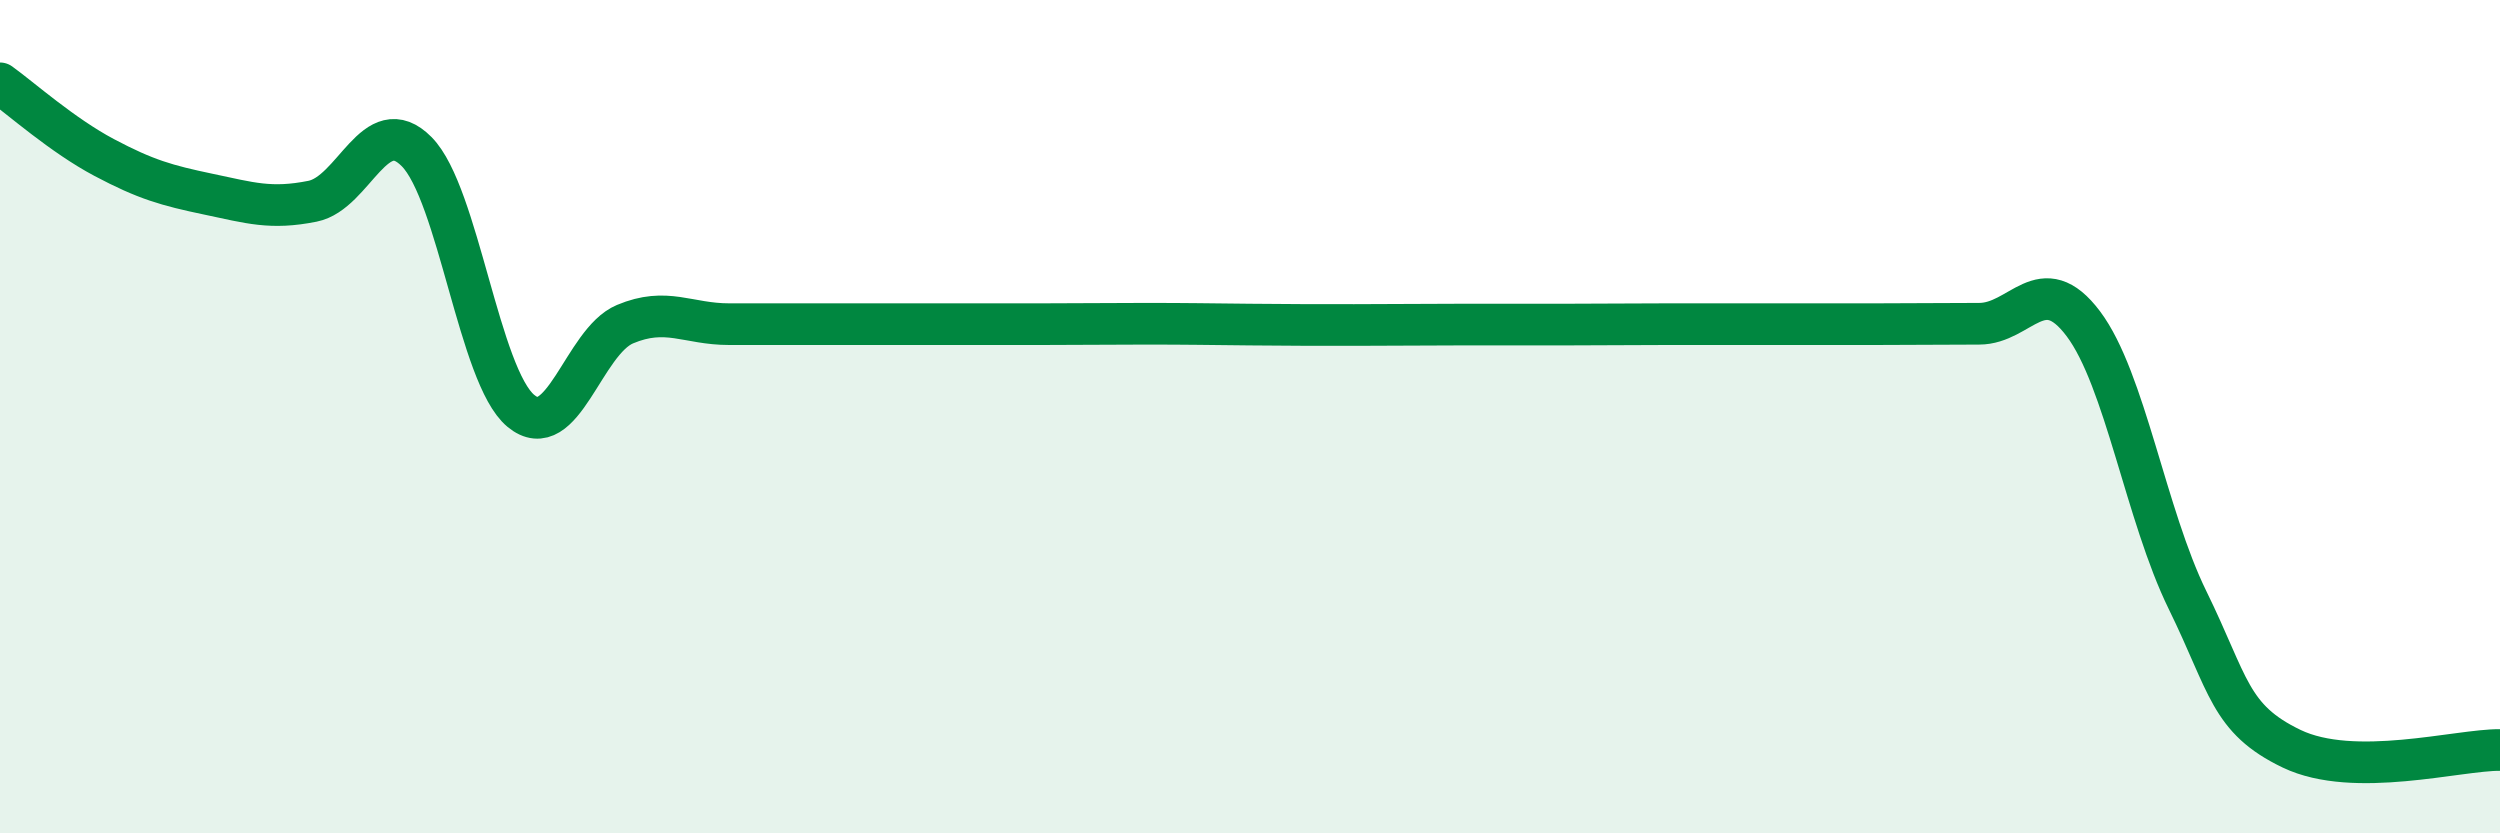 
    <svg width="60" height="20" viewBox="0 0 60 20" xmlns="http://www.w3.org/2000/svg">
      <path
        d="M 0,2 C 0.5,2.36 1.5,3.25 2.5,3.78 C 3.5,4.31 4,4.45 5,4.66 C 6,4.87 6.5,5.03 7.5,4.83 C 8.5,4.63 9,2.63 10,3.64 C 11,4.65 11.5,9.03 12.5,9.86 C 13.5,10.69 14,8.2 15,7.78 C 16,7.36 16.5,7.78 17.5,7.78 C 18.5,7.78 19,7.78 20,7.78 C 21,7.78 21.5,7.78 22.5,7.78 C 23.5,7.78 24,7.78 25,7.78 C 26,7.78 26.5,7.77 27.5,7.77 C 28.5,7.77 29,7.78 30,7.79 C 31,7.8 31.5,7.8 32.5,7.8 C 33.5,7.8 34,7.79 35,7.79 C 36,7.79 36.5,7.79 37.5,7.79 C 38.5,7.79 39,7.78 40,7.78 C 41,7.78 41.5,7.78 42.5,7.78 C 43.5,7.78 44,7.78 45,7.78 C 46,7.78 46.5,7.77 47.5,7.77 C 48.5,7.77 49,6.44 50,7.77 C 51,9.1 51.5,12.36 52.5,14.4 C 53.5,16.44 53.5,17.25 55,17.97 C 56.5,18.69 59,17.99 60,18L60 20L0 20Z"
        fill="#008740"
        opacity="0.1"
        stroke-linecap="round"
        stroke-linejoin="round"
      />
      <path
        d="M 0,2 C 0.5,2.36 1.5,3.25 2.5,3.78 C 3.5,4.31 4,4.45 5,4.66 C 6,4.87 6.5,5.03 7.5,4.83 C 8.5,4.63 9,2.63 10,3.64 C 11,4.65 11.5,9.03 12.5,9.86 C 13.5,10.69 14,8.2 15,7.78 C 16,7.36 16.5,7.78 17.5,7.78 C 18.5,7.78 19,7.78 20,7.78 C 21,7.78 21.5,7.78 22.5,7.78 C 23.5,7.78 24,7.78 25,7.78 C 26,7.78 26.5,7.77 27.5,7.77 C 28.5,7.77 29,7.78 30,7.79 C 31,7.8 31.5,7.8 32.5,7.8 C 33.5,7.8 34,7.79 35,7.79 C 36,7.79 36.5,7.79 37.5,7.79 C 38.5,7.79 39,7.78 40,7.78 C 41,7.78 41.5,7.78 42.5,7.78 C 43.5,7.78 44,7.78 45,7.78 C 46,7.78 46.5,7.77 47.5,7.77 C 48.5,7.77 49,6.44 50,7.77 C 51,9.1 51.5,12.36 52.5,14.4 C 53.5,16.44 53.5,17.25 55,17.97 C 56.5,18.69 59,17.99 60,18"
        stroke="#008740"
        stroke-width="1"
        fill="none"
        stroke-linecap="round"
        stroke-linejoin="round"
      />
    </svg>
  